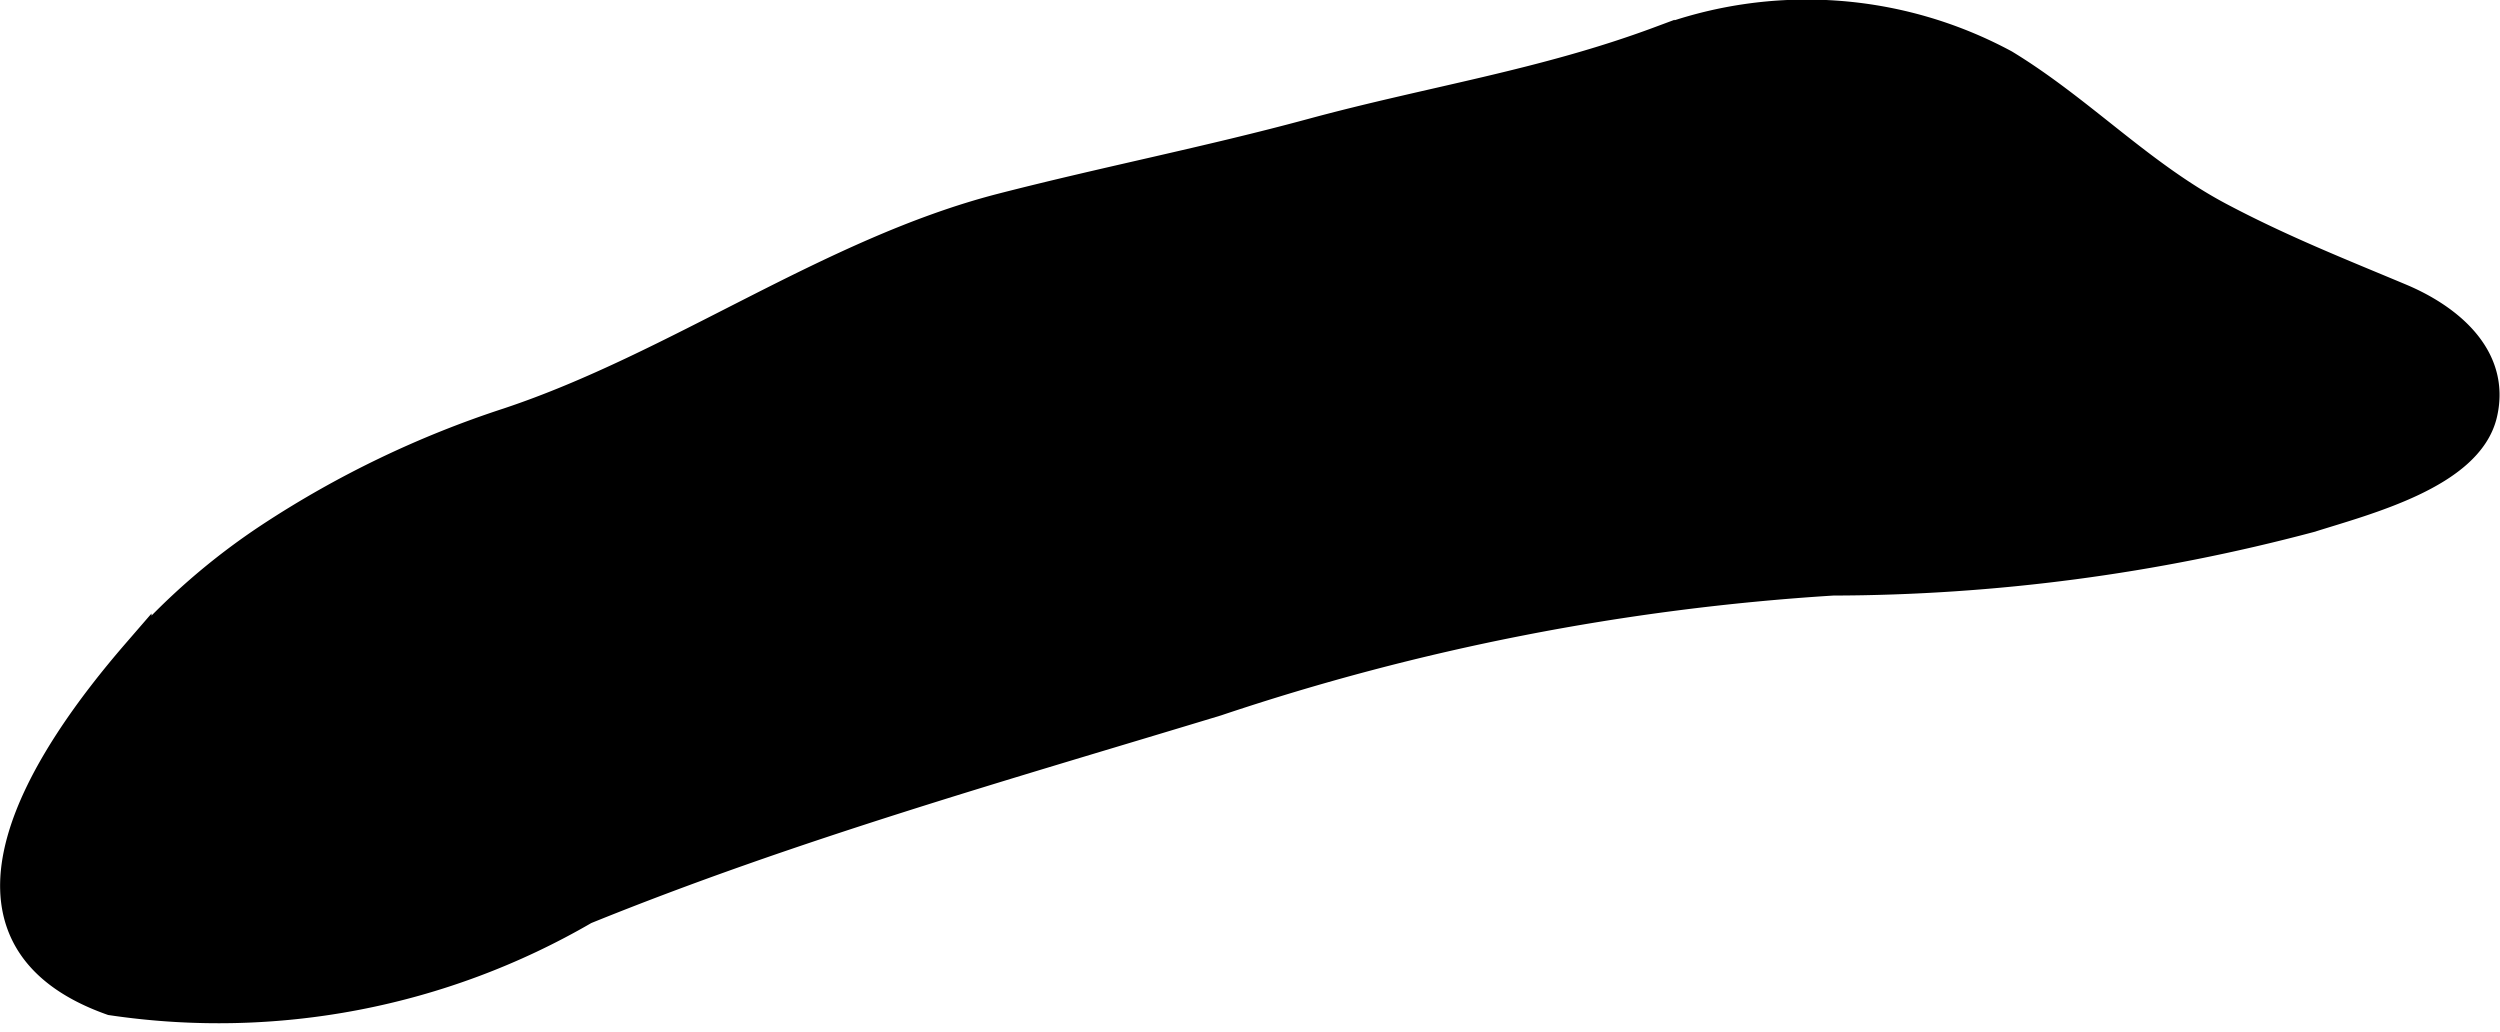 <?xml version="1.0" encoding="UTF-8"?>
<svg xmlns="http://www.w3.org/2000/svg"
     version="1.1"
     width="4.455mm"
     height="1.839mm"
     viewBox="0 0 12.628 5.214">
   <defs>
      <style type="text/css"><![CDATA[
      .a {
        stroke: #000;
        stroke-miterlimit: 10;
        stroke-width: 0.15px;
      }
    ]]></style>
   </defs>
   <path class="a"
         d="M1.365,2.713a5.021,5.021,0,0,1,1.202-.578c.853-.284,1.628-.86,2.491-1.083.524-.135,1.051-.238,1.567-.378.604-.164,1.171-.247,1.759-.466a2.107,2.107,0,0,1,1.742.117c.383.233.683.557,1.083.77.315.167.612.284.917.412.229.096.483.29.415.583-.07.304-.588.436-.87.525a9.444,9.444,0,0,1-2.412.319,12.171,12.171,0,0,0-3.114.609c-1.077.327-2.147.629-3.192,1.053a3.68,3.68,0,0,1-2.39.459c-.929-.33-.33-1.227.126-1.754A3.369,3.369,0,0,1,1.365,2.713Z"/>
</svg>
